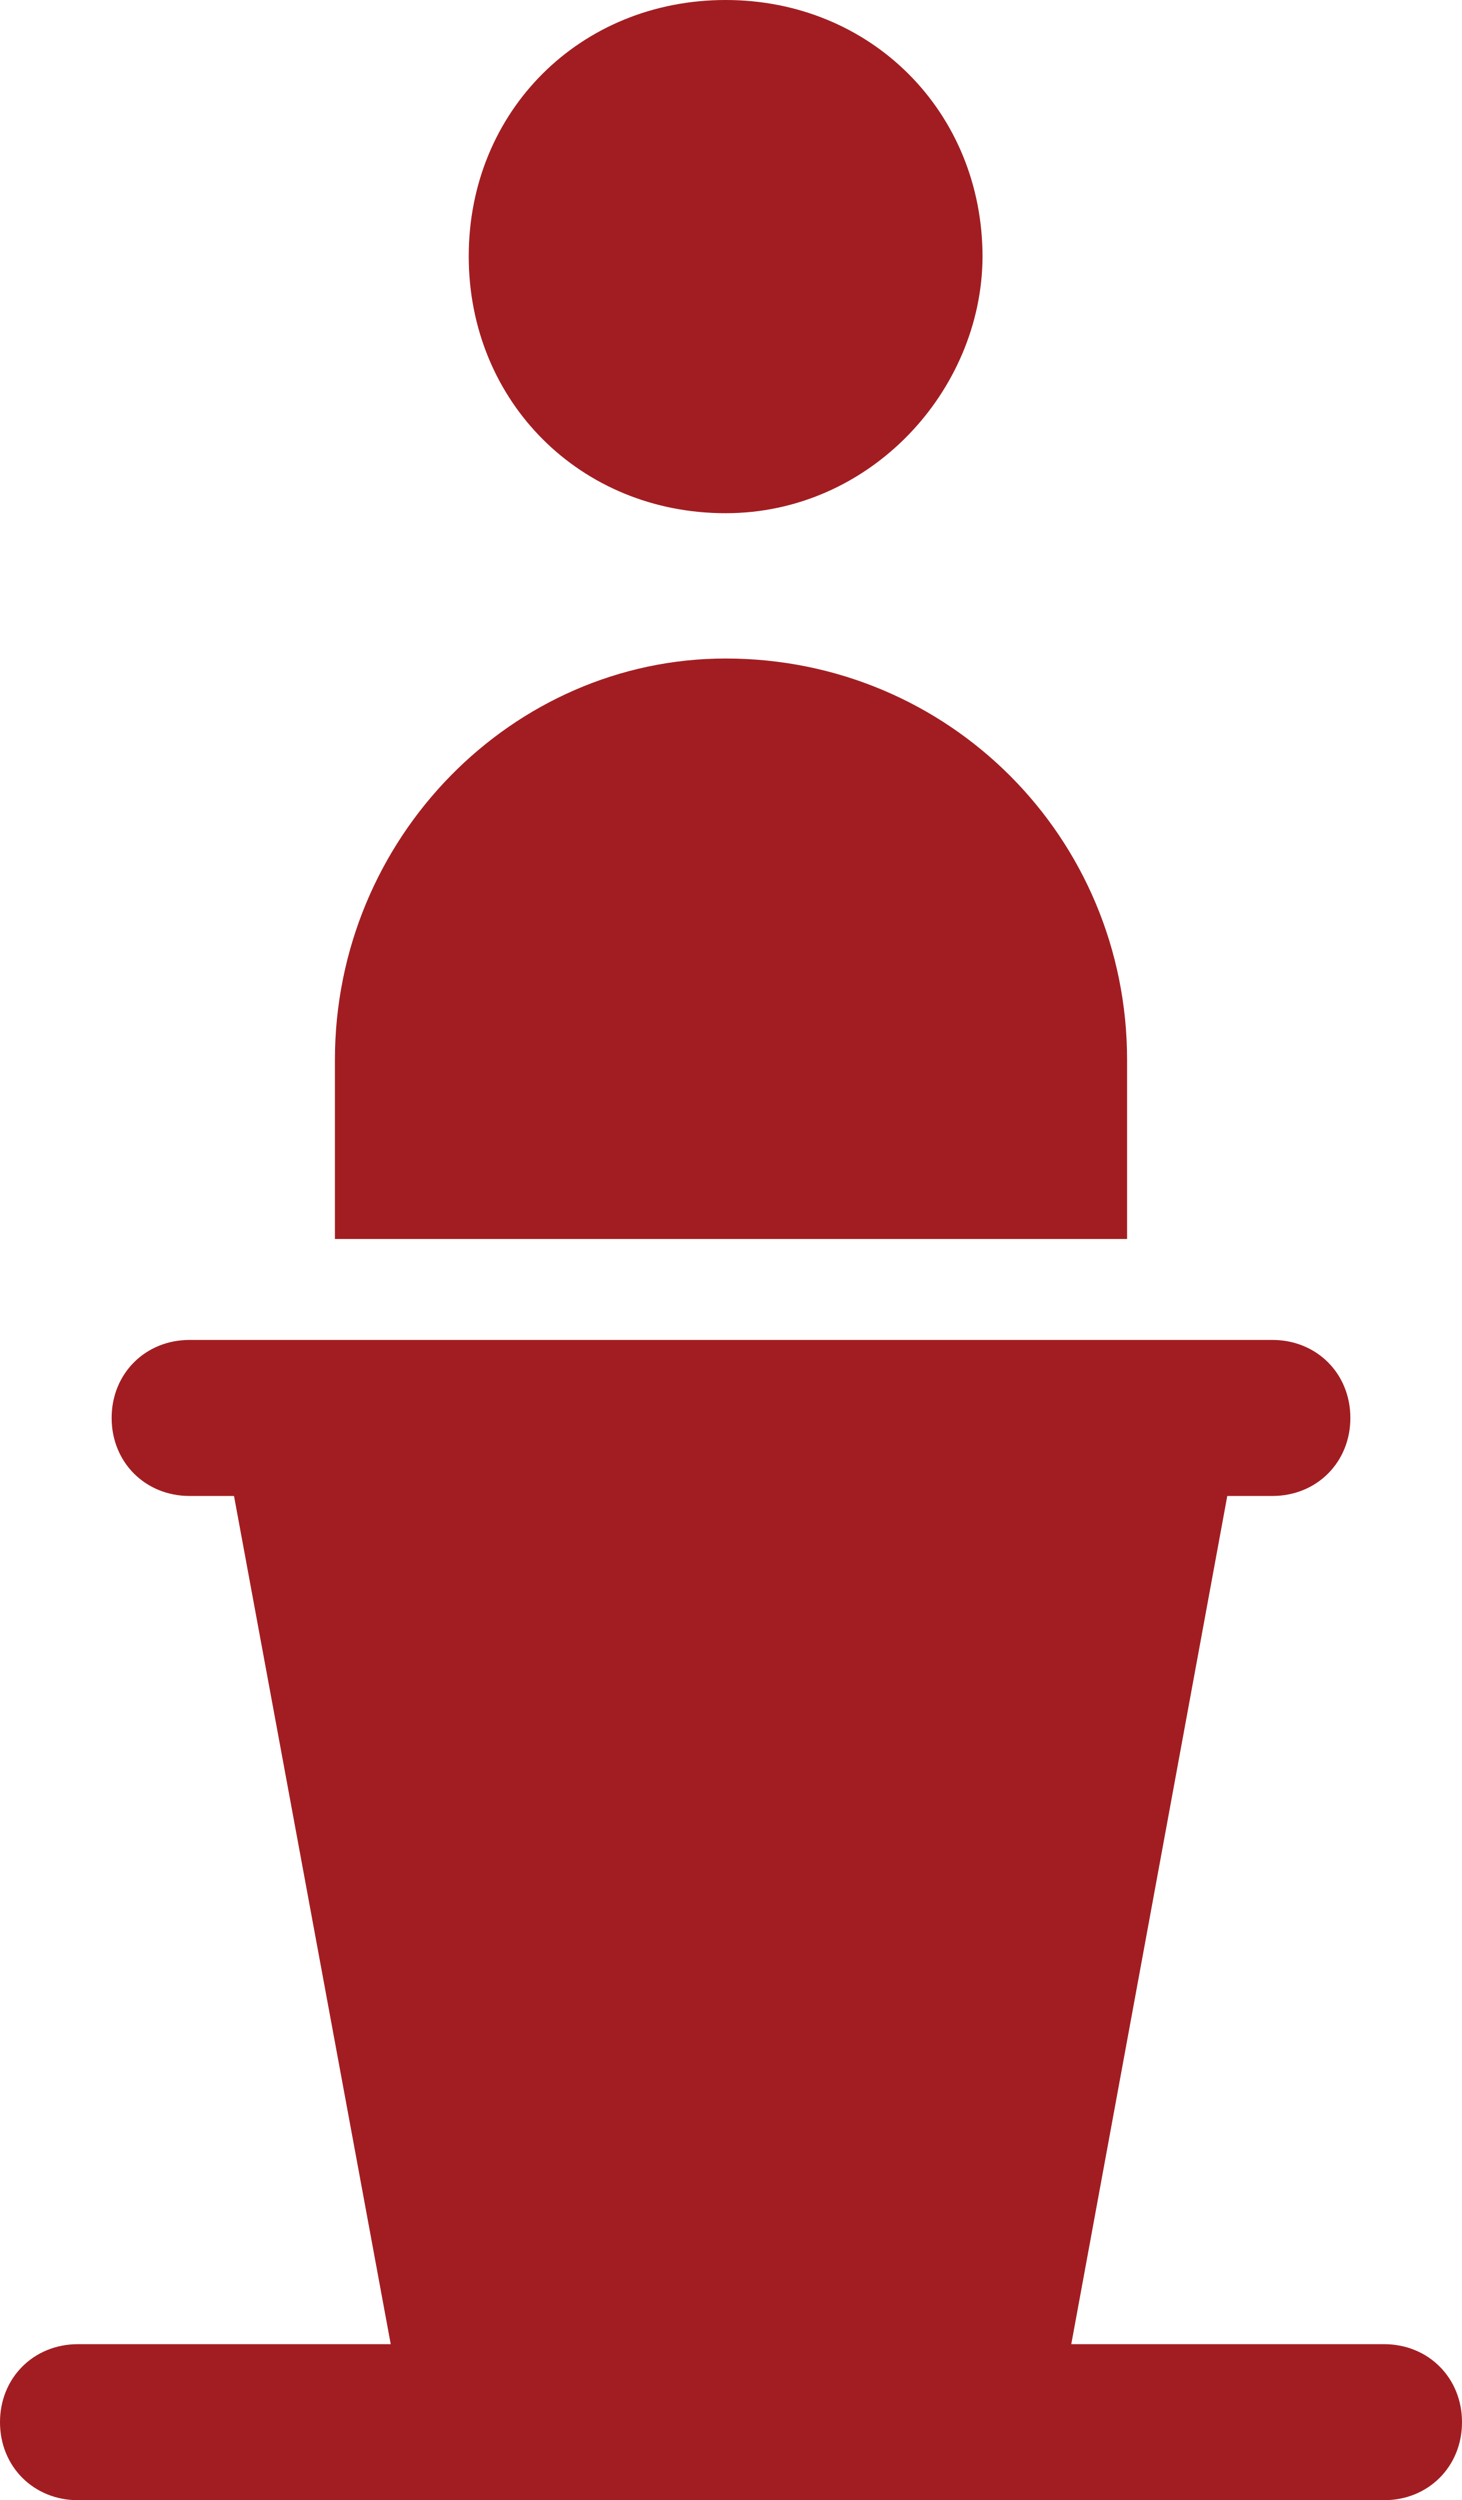 <?xml version="1.0" encoding="utf-8"?>
<!-- Generator: Adobe Illustrator 24.1.2, SVG Export Plug-In . SVG Version: 6.00 Build 0)  -->
<svg version="1.1" id="Layer_1" xmlns="http://www.w3.org/2000/svg" xmlns:xlink="http://www.w3.org/1999/xlink" x="0px" y="0px"
	 viewBox="0 0 204.3 349.3" style="enable-background:new 0 0 204.3 349.3;" xml:space="preserve">
<style type="text/css">
	.st0{fill:#A21D21;}
</style>
<path class="st0" d="M101.4,92c31.2,0,56.1,25,56.1,56.1v25H46.8v-25C46.8,117,71.7,92,101.4,92L101.4,92L101.4,92L101.4,92z
	 M171.5,209l-21.8,118.5h43.7c6.2,0,10.9,4.7,10.9,10.9c0,6.2-4.7,10.9-10.9,10.9H10.9c-6.2,0-10.9-4.7-10.9-10.9
	c0-6.2,4.7-10.9,10.9-10.9h43.7L32.7,209h-6.2c-6.2,0-10.9-4.7-10.9-10.9c0-6.2,4.7-10.9,10.9-10.9h151.3c6.2,0,10.9,4.7,10.9,10.9
	c0,6.2-4.7,10.9-10.9,10.9L171.5,209L171.5,209L171.5,209z M101.4,71.7c-20.3,0-35.9-15.6-35.9-35.9S81.1,0,101.4,0
	s35.9,15.6,35.9,35.9C137.2,54.6,121.6,71.7,101.4,71.7L101.4,71.7z"/>
</svg>
